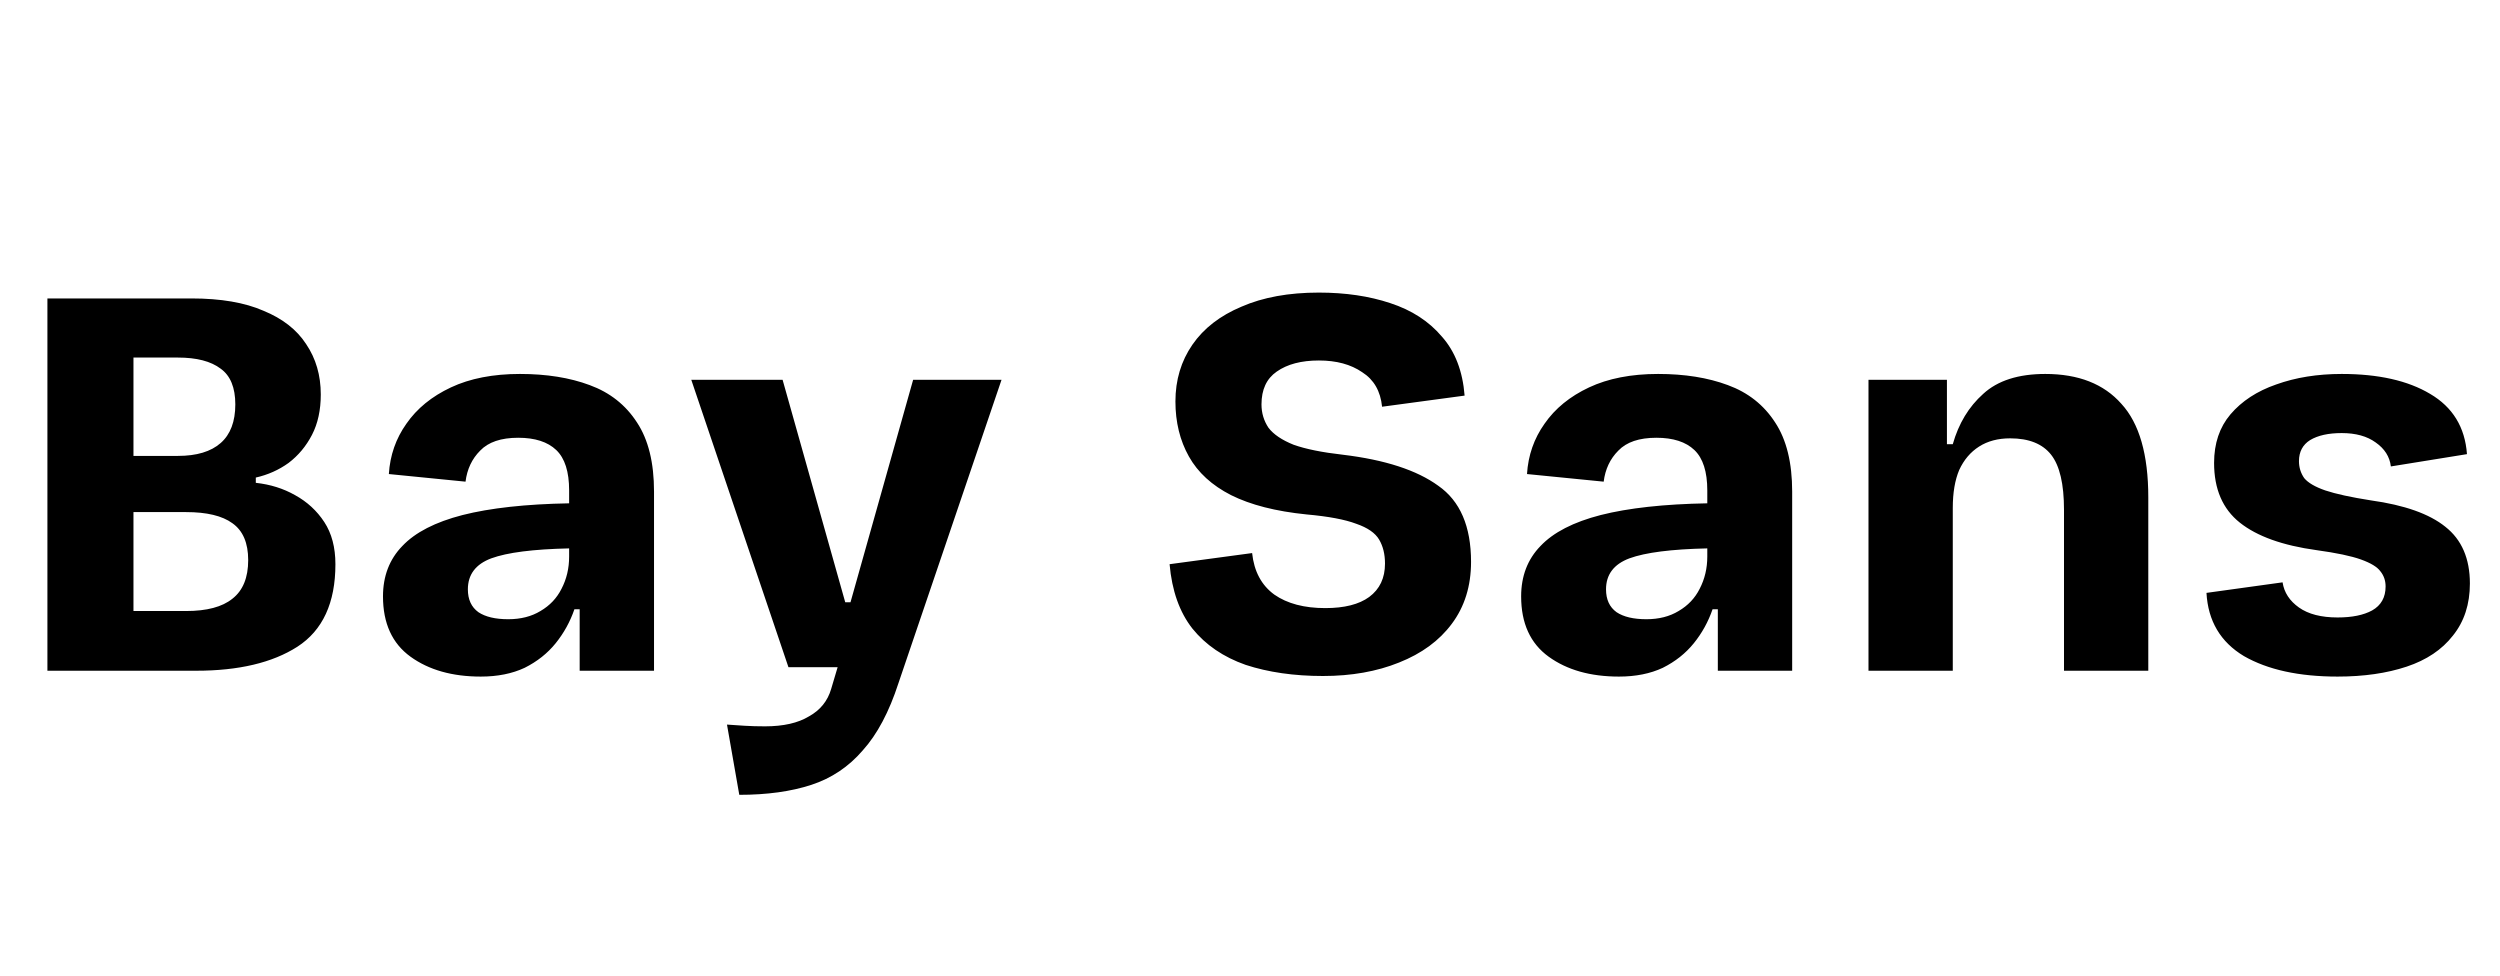 <svg width="205" height="80" viewBox="0 0 205 80" fill="none" xmlns="http://www.w3.org/2000/svg">
<path d="M3.888 55V24.472H15.696C18.096 24.472 20.064 24.808 21.6 25.48C23.168 26.12 24.336 27.032 25.104 28.216C25.904 29.4 26.304 30.776 26.304 32.344C26.304 33.624 26.064 34.728 25.584 35.656C25.104 36.584 24.464 37.352 23.664 37.96C22.864 38.536 21.968 38.936 20.976 39.16V39.592C22.16 39.72 23.232 40.056 24.192 40.6C25.184 41.144 25.984 41.88 26.592 42.808C27.2 43.736 27.504 44.888 27.504 46.264C27.504 49.432 26.464 51.688 24.384 53.032C22.336 54.344 19.568 55 16.08 55H3.888ZM10.944 50.104H15.264C16.96 50.104 18.224 49.768 19.056 49.096C19.92 48.424 20.352 47.368 20.352 45.928C20.352 44.52 19.92 43.512 19.056 42.904C18.224 42.296 16.96 41.992 15.264 41.992H10.944V50.104ZM10.944 37.384H14.592C16.128 37.384 17.296 37.032 18.096 36.328C18.896 35.624 19.296 34.568 19.296 33.16C19.296 31.784 18.896 30.808 18.096 30.232C17.296 29.624 16.128 29.32 14.592 29.32H10.944V37.384ZM39.422 55.48C37.086 55.48 35.166 54.936 33.661 53.848C32.157 52.76 31.405 51.112 31.405 48.904C31.405 47.24 31.933 45.864 32.989 44.776C34.045 43.656 35.694 42.808 37.934 42.232C40.206 41.656 43.117 41.336 46.669 41.272V40.216C46.669 38.68 46.318 37.576 45.614 36.904C44.91 36.232 43.87 35.896 42.493 35.896C41.086 35.896 40.045 36.248 39.373 36.952C38.702 37.624 38.301 38.472 38.173 39.496L31.886 38.872C31.982 37.336 32.462 35.96 33.325 34.744C34.19 33.496 35.406 32.504 36.974 31.768C38.541 31.032 40.429 30.664 42.638 30.664C44.813 30.664 46.718 30.968 48.349 31.576C50.014 32.184 51.309 33.208 52.237 34.648C53.166 36.056 53.63 37.944 53.63 40.312V55H47.533V49.96H47.102C46.749 50.984 46.237 51.912 45.566 52.744C44.894 53.576 44.045 54.248 43.022 54.76C41.998 55.24 40.797 55.48 39.422 55.48ZM41.678 50.776C42.702 50.776 43.581 50.552 44.318 50.104C45.086 49.656 45.661 49.048 46.045 48.28C46.462 47.48 46.669 46.6 46.669 45.64V44.968C43.725 45.032 41.597 45.304 40.285 45.784C39.005 46.264 38.365 47.112 38.365 48.328C38.365 49.16 38.654 49.784 39.23 50.2C39.806 50.584 40.621 50.776 41.678 50.776ZM60.621 65.176L59.613 59.416C60.061 59.448 60.541 59.48 61.053 59.512C61.565 59.544 62.125 59.56 62.733 59.56C64.237 59.56 65.437 59.288 66.333 58.744C67.261 58.232 67.869 57.48 68.157 56.488L68.685 54.712H64.653L56.685 31.144H64.173L69.309 49.384H69.741L74.877 31.144H82.125L73.677 56.008C72.909 58.376 71.933 60.216 70.749 61.528C69.597 62.872 68.189 63.816 66.525 64.36C64.861 64.904 62.893 65.176 60.621 65.176ZM108.482 55.432C106.114 55.432 104.002 55.128 102.146 54.52C100.322 53.88 98.865 52.888 97.778 51.544C96.722 50.2 96.097 48.44 95.906 46.264L102.674 45.352C102.834 46.856 103.442 47.992 104.498 48.76C105.554 49.496 106.946 49.864 108.674 49.864C110.242 49.864 111.442 49.56 112.274 48.952C113.138 48.312 113.57 47.4 113.57 46.216C113.57 45.448 113.41 44.792 113.09 44.248C112.77 43.704 112.146 43.272 111.218 42.952C110.29 42.6 108.93 42.344 107.138 42.184C104.61 41.928 102.546 41.4 100.946 40.6C99.377 39.8 98.225 38.744 97.49 37.432C96.754 36.12 96.385 34.616 96.385 32.92C96.385 31.16 96.85 29.608 97.778 28.264C98.706 26.92 100.05 25.88 101.81 25.144C103.57 24.376 105.682 23.992 108.146 23.992C110.322 23.992 112.274 24.28 114.002 24.856C115.762 25.432 117.17 26.344 118.226 27.592C119.314 28.808 119.938 30.424 120.098 32.44L113.33 33.352C113.202 32.072 112.658 31.128 111.698 30.52C110.77 29.88 109.586 29.56 108.146 29.56C106.706 29.56 105.554 29.864 104.69 30.472C103.858 31.048 103.442 31.944 103.442 33.16C103.442 33.864 103.634 34.504 104.018 35.08C104.434 35.624 105.122 36.088 106.082 36.472C107.074 36.824 108.418 37.096 110.114 37.288C113.57 37.704 116.178 38.552 117.938 39.832C119.73 41.08 120.626 43.16 120.626 46.072C120.626 48.056 120.098 49.752 119.042 51.16C118.018 52.536 116.578 53.592 114.722 54.328C112.898 55.064 110.818 55.432 108.482 55.432ZM132.75 55.48C130.414 55.48 128.494 54.936 126.99 53.848C125.486 52.76 124.734 51.112 124.734 48.904C124.734 47.24 125.262 45.864 126.318 44.776C127.374 43.656 129.022 42.808 131.262 42.232C133.534 41.656 136.446 41.336 139.998 41.272V40.216C139.998 38.68 139.646 37.576 138.942 36.904C138.238 36.232 137.198 35.896 135.822 35.896C134.414 35.896 133.374 36.248 132.702 36.952C132.03 37.624 131.63 38.472 131.502 39.496L125.214 38.872C125.31 37.336 125.79 35.96 126.654 34.744C127.518 33.496 128.734 32.504 130.302 31.768C131.87 31.032 133.758 30.664 135.966 30.664C138.142 30.664 140.046 30.968 141.678 31.576C143.342 32.184 144.638 33.208 145.566 34.648C146.494 36.056 146.958 37.944 146.958 40.312V55H140.862V49.96H140.43C140.078 50.984 139.566 51.912 138.894 52.744C138.222 53.576 137.374 54.248 136.35 54.76C135.326 55.24 134.126 55.48 132.75 55.48ZM135.006 50.776C136.03 50.776 136.91 50.552 137.646 50.104C138.414 49.656 138.99 49.048 139.374 48.28C139.79 47.48 139.998 46.6 139.998 45.64V44.968C137.054 45.032 134.926 45.304 133.614 45.784C132.334 46.264 131.694 47.112 131.694 48.328C131.694 49.16 131.982 49.784 132.558 50.2C133.134 50.584 133.95 50.776 135.006 50.776ZM153.216 55V31.144H159.648V36.424H160.128C160.608 34.728 161.44 33.352 162.624 32.296C163.808 31.208 165.504 30.664 167.712 30.664C170.432 30.664 172.512 31.48 173.952 33.112C175.424 34.712 176.16 37.272 176.16 40.792V55H169.248V41.8C169.248 39.688 168.896 38.184 168.192 37.288C167.488 36.392 166.368 35.944 164.832 35.944C163.84 35.944 162.992 36.168 162.288 36.616C161.584 37.064 161.04 37.704 160.656 38.536C160.304 39.368 160.128 40.408 160.128 41.656V55H153.216ZM191.683 55.48C188.515 55.48 185.955 54.92 184.003 53.8C182.083 52.648 181.059 50.92 180.931 48.616L187.171 47.752C187.299 48.584 187.747 49.272 188.515 49.816C189.283 50.36 190.339 50.632 191.683 50.632C192.867 50.632 193.811 50.44 194.515 50.056C195.251 49.64 195.619 48.984 195.619 48.088C195.619 47.608 195.475 47.192 195.187 46.84C194.931 46.488 194.403 46.168 193.603 45.88C192.803 45.592 191.587 45.336 189.955 45.112C187.171 44.728 185.075 43.976 183.667 42.856C182.259 41.736 181.555 40.104 181.555 37.96C181.555 36.36 182.003 35.032 182.899 33.976C183.827 32.888 185.075 32.072 186.643 31.528C188.243 30.952 190.035 30.664 192.019 30.664C195.027 30.664 197.443 31.208 199.267 32.296C201.123 33.384 202.131 35.032 202.291 37.24L196.051 38.248C195.955 37.448 195.539 36.792 194.803 36.28C194.099 35.768 193.171 35.512 192.019 35.512C190.931 35.512 190.067 35.704 189.427 36.088C188.819 36.472 188.515 37.048 188.515 37.816C188.515 38.328 188.659 38.792 188.947 39.208C189.267 39.592 189.843 39.928 190.675 40.216C191.539 40.504 192.787 40.776 194.419 41.032C197.171 41.416 199.203 42.136 200.515 43.192C201.859 44.248 202.531 45.8 202.531 47.848C202.531 49.544 202.067 50.968 201.139 52.12C200.243 53.272 198.979 54.12 197.347 54.664C195.715 55.208 193.827 55.48 191.683 55.48Z" fill="black"/>
</svg>
